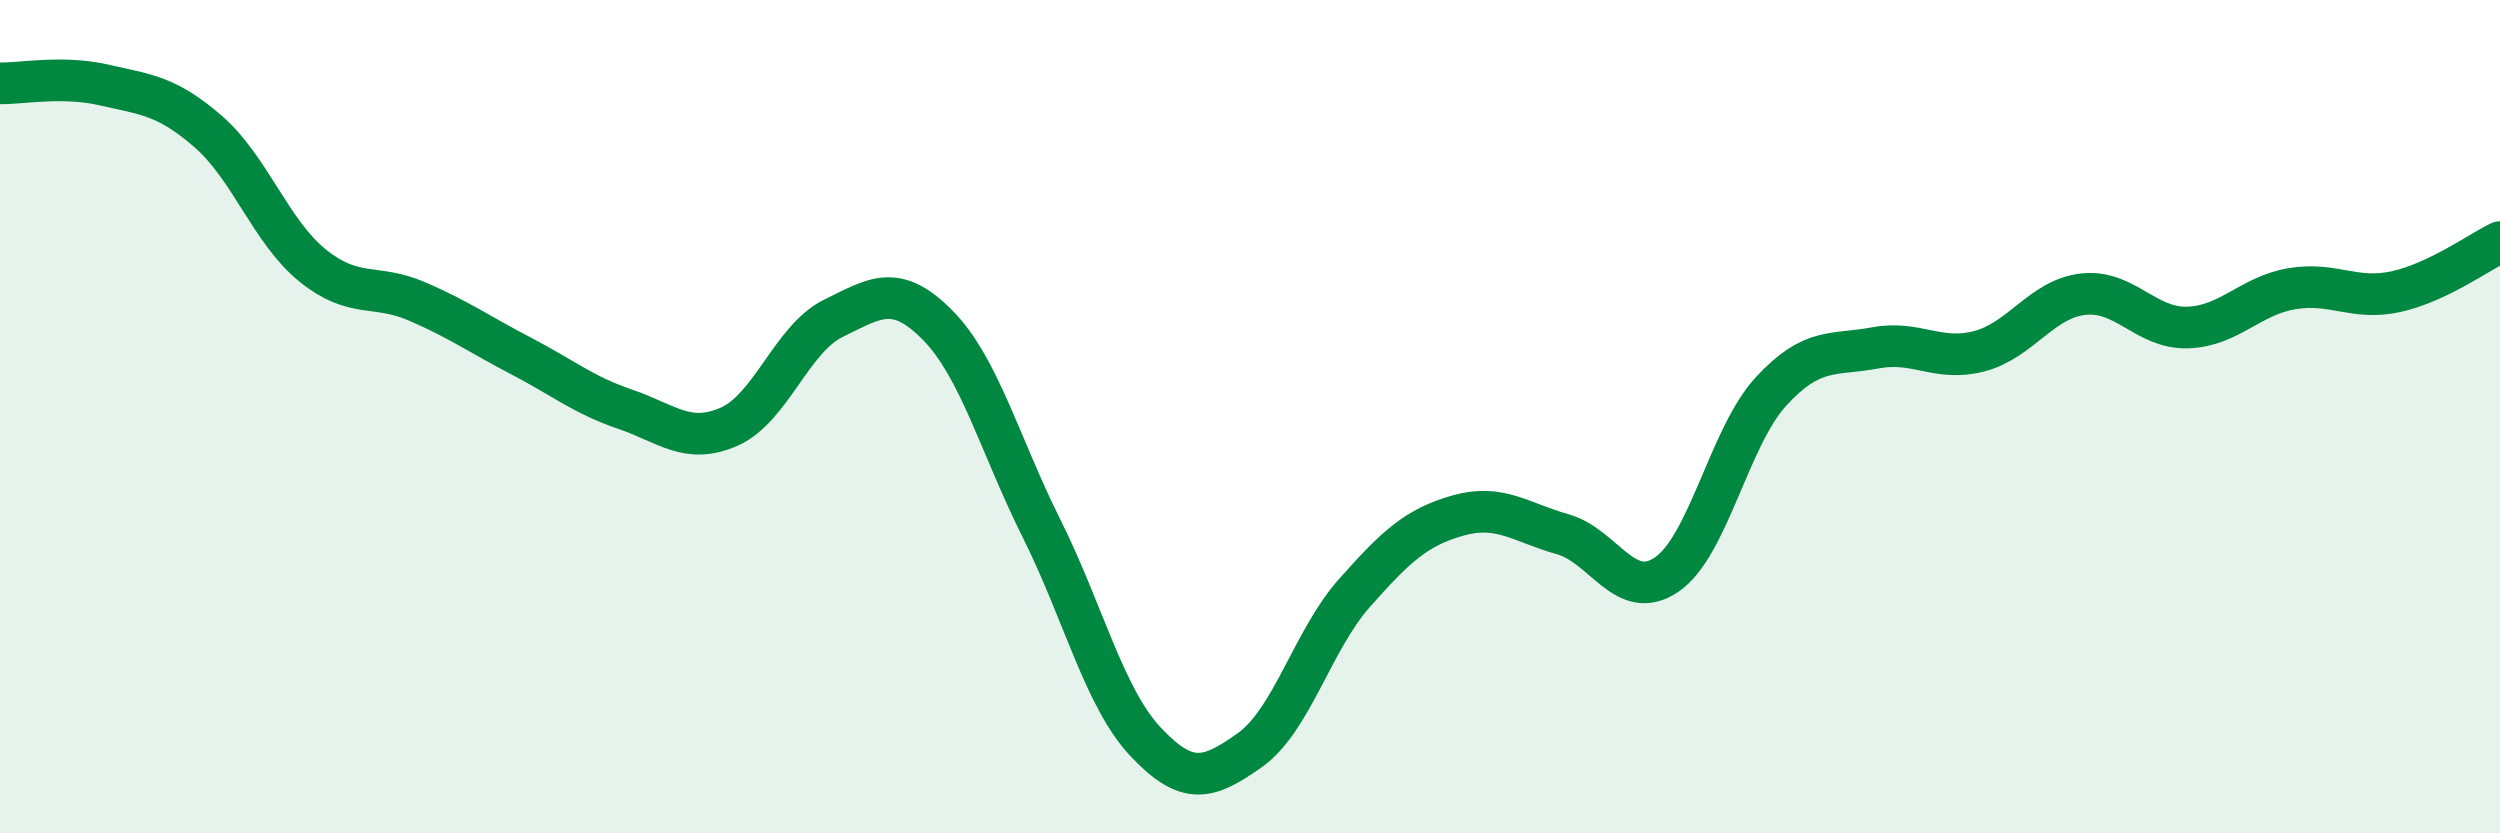 
    <svg width="60" height="20" viewBox="0 0 60 20" xmlns="http://www.w3.org/2000/svg">
      <path
        d="M 0,2 C 0.5,2.01 1.5,1.81 2.5,2.04 C 3.5,2.27 4,2.29 5,3.16 C 6,4.03 6.5,5.56 7.5,6.37 C 8.5,7.18 9,6.8 10,7.23 C 11,7.66 11.5,8.02 12.5,8.54 C 13.5,9.06 14,9.48 15,9.82 C 16,10.16 16.5,10.68 17.5,10.24 C 18.5,9.8 19,8.13 20,7.64 C 21,7.15 21.5,6.79 22.5,7.8 C 23.5,8.81 24,10.69 25,12.69 C 26,14.69 26.5,16.75 27.5,17.81 C 28.5,18.87 29,18.71 30,18 C 31,17.29 31.5,15.37 32.5,14.24 C 33.5,13.11 34,12.65 35,12.37 C 36,12.09 36.5,12.54 37.5,12.82 C 38.5,13.1 39,14.47 40,13.79 C 41,13.11 41.5,10.49 42.5,9.4 C 43.5,8.31 44,8.54 45,8.35 C 46,8.16 46.5,8.69 47.5,8.43 C 48.5,8.17 49,7.17 50,7.06 C 51,6.95 51.5,7.89 52.5,7.86 C 53.5,7.83 54,7.1 55,6.93 C 56,6.76 56.5,7.22 57.5,7 C 58.5,6.78 59.5,6.05 60,5.81L60 20L0 20Z"
        fill="#008740"
        opacity="0.1"
        stroke-linecap="round"
        stroke-linejoin="round"
      />
      <path
        d="M 0,2 C 0.5,2.01 1.5,1.81 2.5,2.04 C 3.5,2.27 4,2.29 5,3.16 C 6,4.03 6.5,5.56 7.5,6.37 C 8.5,7.18 9,6.8 10,7.23 C 11,7.66 11.5,8.02 12.5,8.54 C 13.5,9.06 14,9.48 15,9.82 C 16,10.16 16.5,10.68 17.5,10.24 C 18.5,9.8 19,8.13 20,7.64 C 21,7.15 21.5,6.79 22.5,7.8 C 23.5,8.81 24,10.69 25,12.69 C 26,14.69 26.5,16.75 27.5,17.81 C 28.5,18.87 29,18.71 30,18 C 31,17.29 31.5,15.37 32.5,14.24 C 33.5,13.11 34,12.65 35,12.37 C 36,12.09 36.5,12.54 37.5,12.82 C 38.5,13.1 39,14.47 40,13.79 C 41,13.11 41.5,10.49 42.5,9.4 C 43.5,8.31 44,8.54 45,8.35 C 46,8.16 46.5,8.69 47.5,8.43 C 48.5,8.17 49,7.17 50,7.06 C 51,6.95 51.5,7.89 52.5,7.86 C 53.5,7.83 54,7.1 55,6.93 C 56,6.76 56.5,7.22 57.5,7 C 58.5,6.78 59.5,6.05 60,5.81"
        stroke="#008740"
        stroke-width="1"
        fill="none"
        stroke-linecap="round"
        stroke-linejoin="round"
      />
    </svg>
  